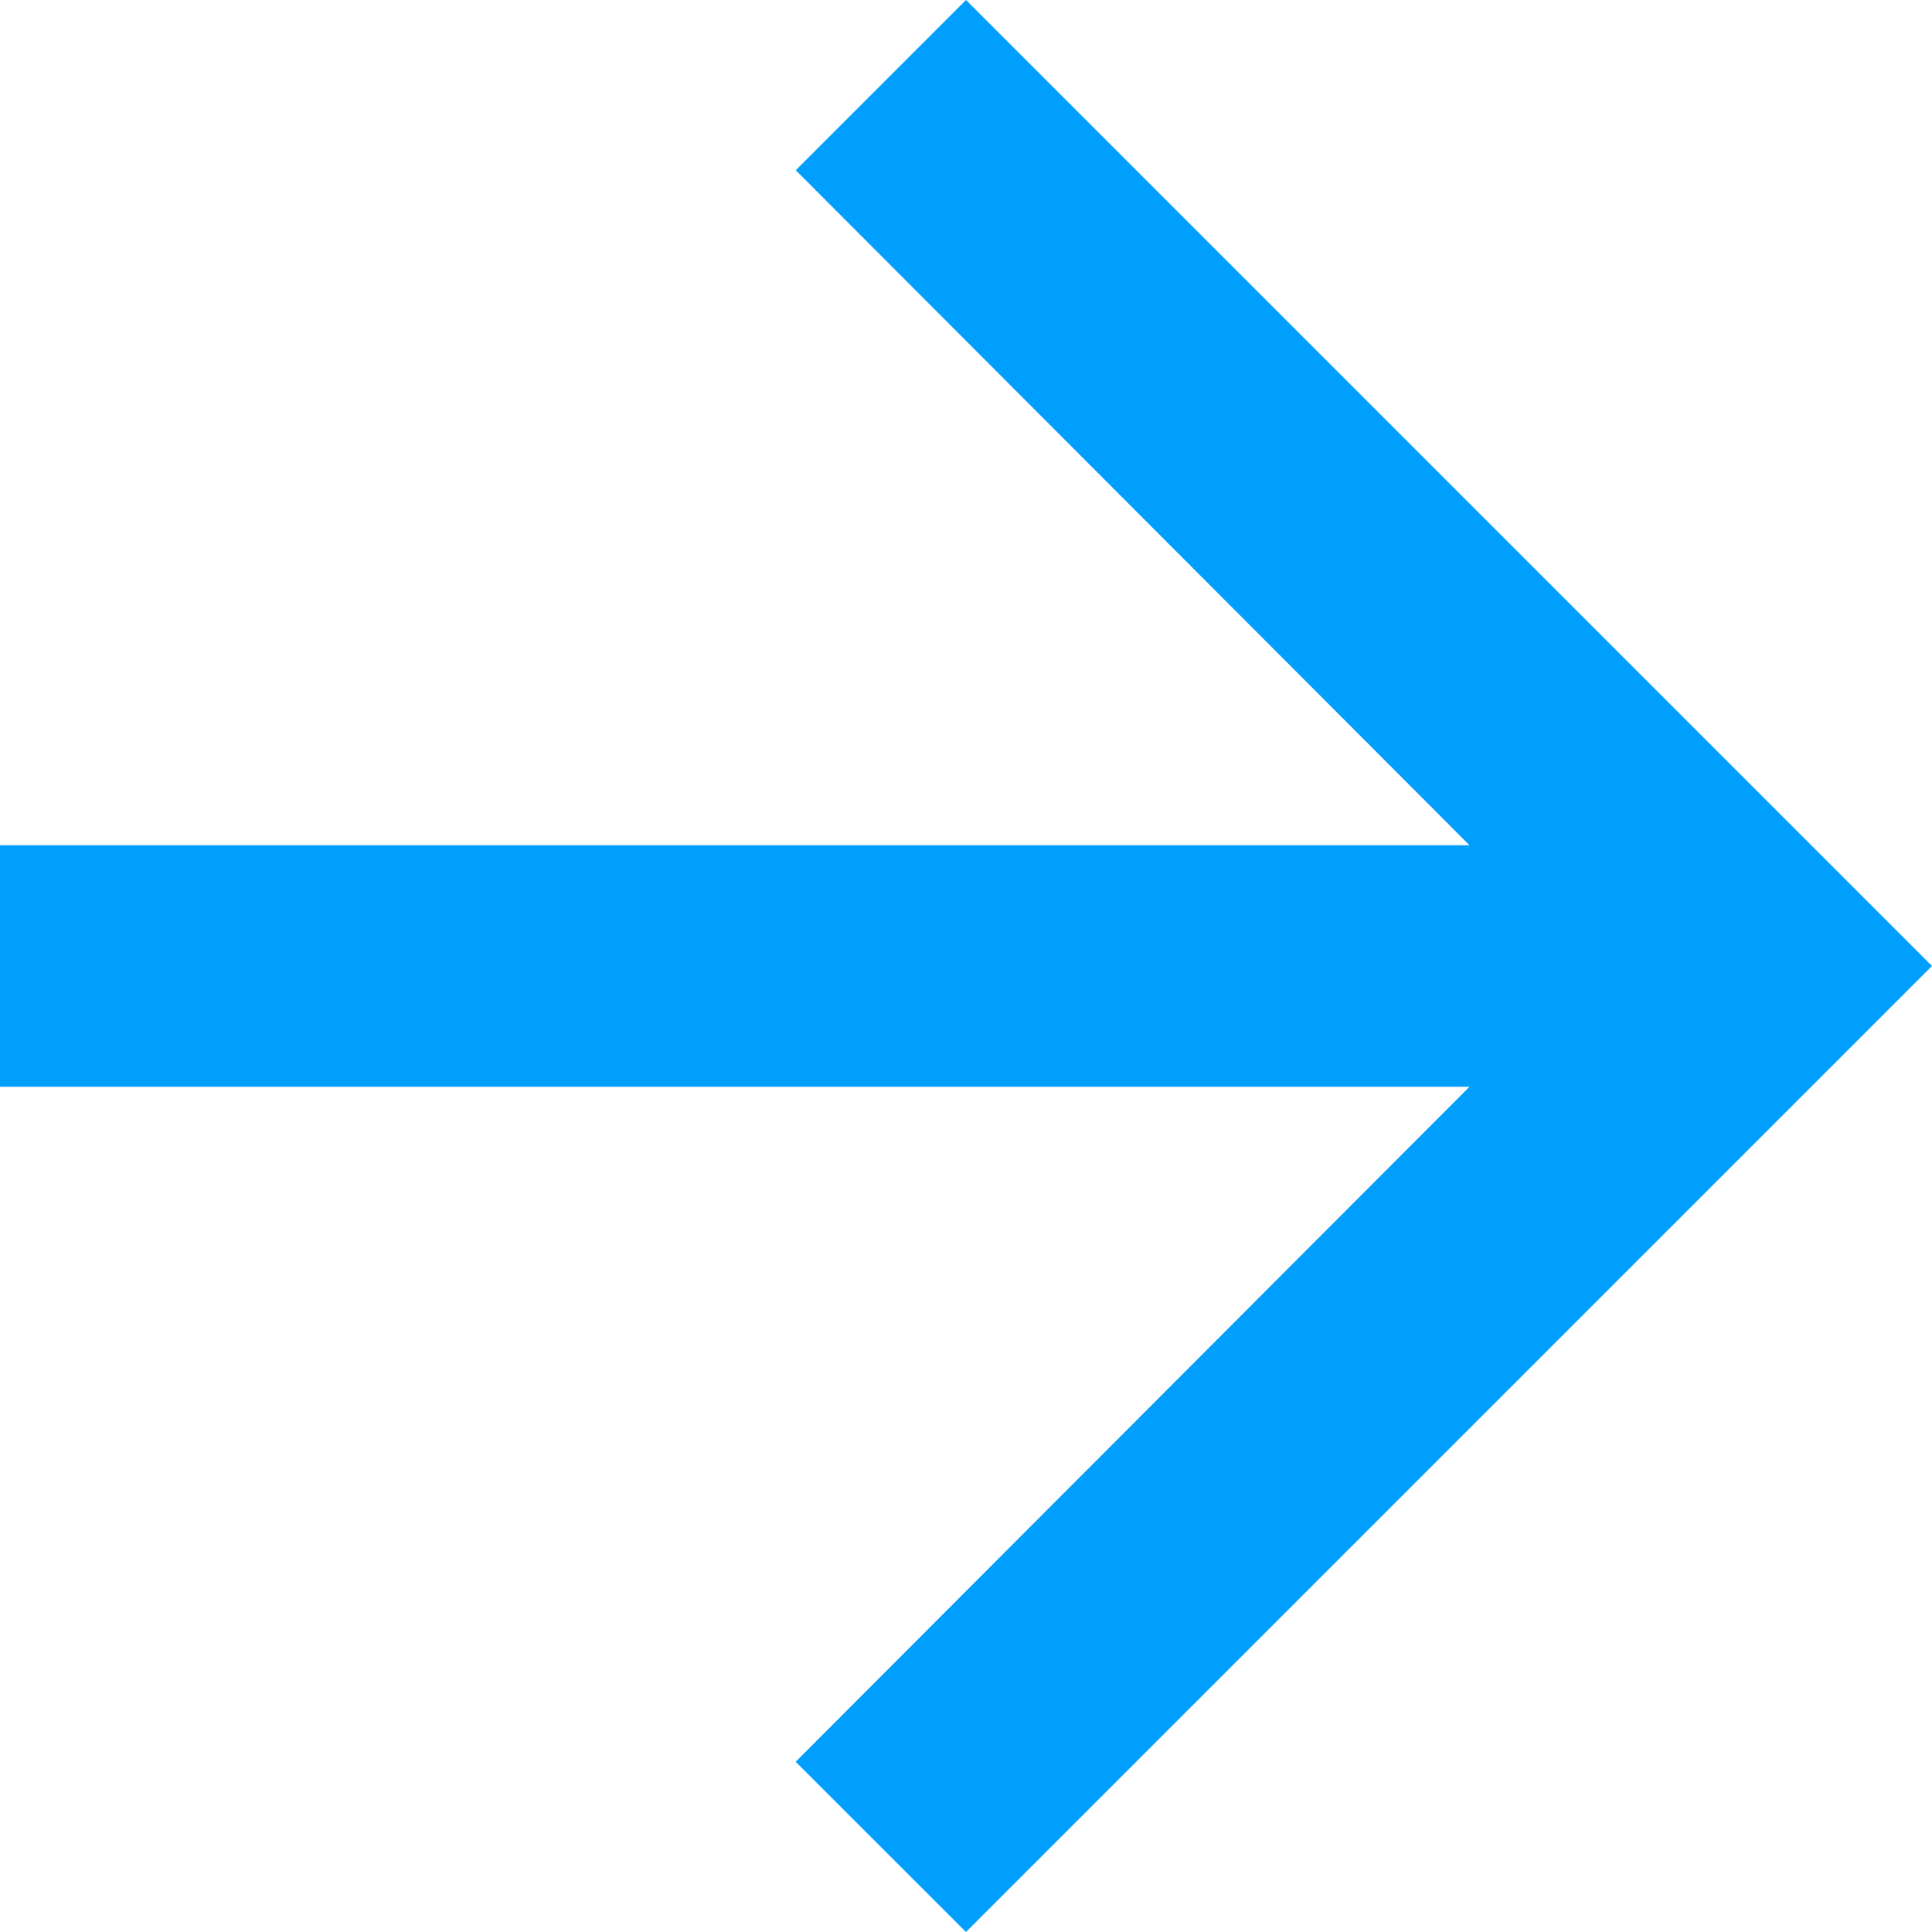 <svg xmlns="http://www.w3.org/2000/svg" width="18" height="18" viewBox="0 0 18 18">
  <path id="Icon_material-arrow-forward" data-name="Icon material-arrow-forward" d="M15,6,13.414,7.586l6.277,6.289H6v2.25H19.691l-6.278,6.289L15,24l9-9Z" transform="translate(-6 -6)" fill="#009efd"/>
</svg>

